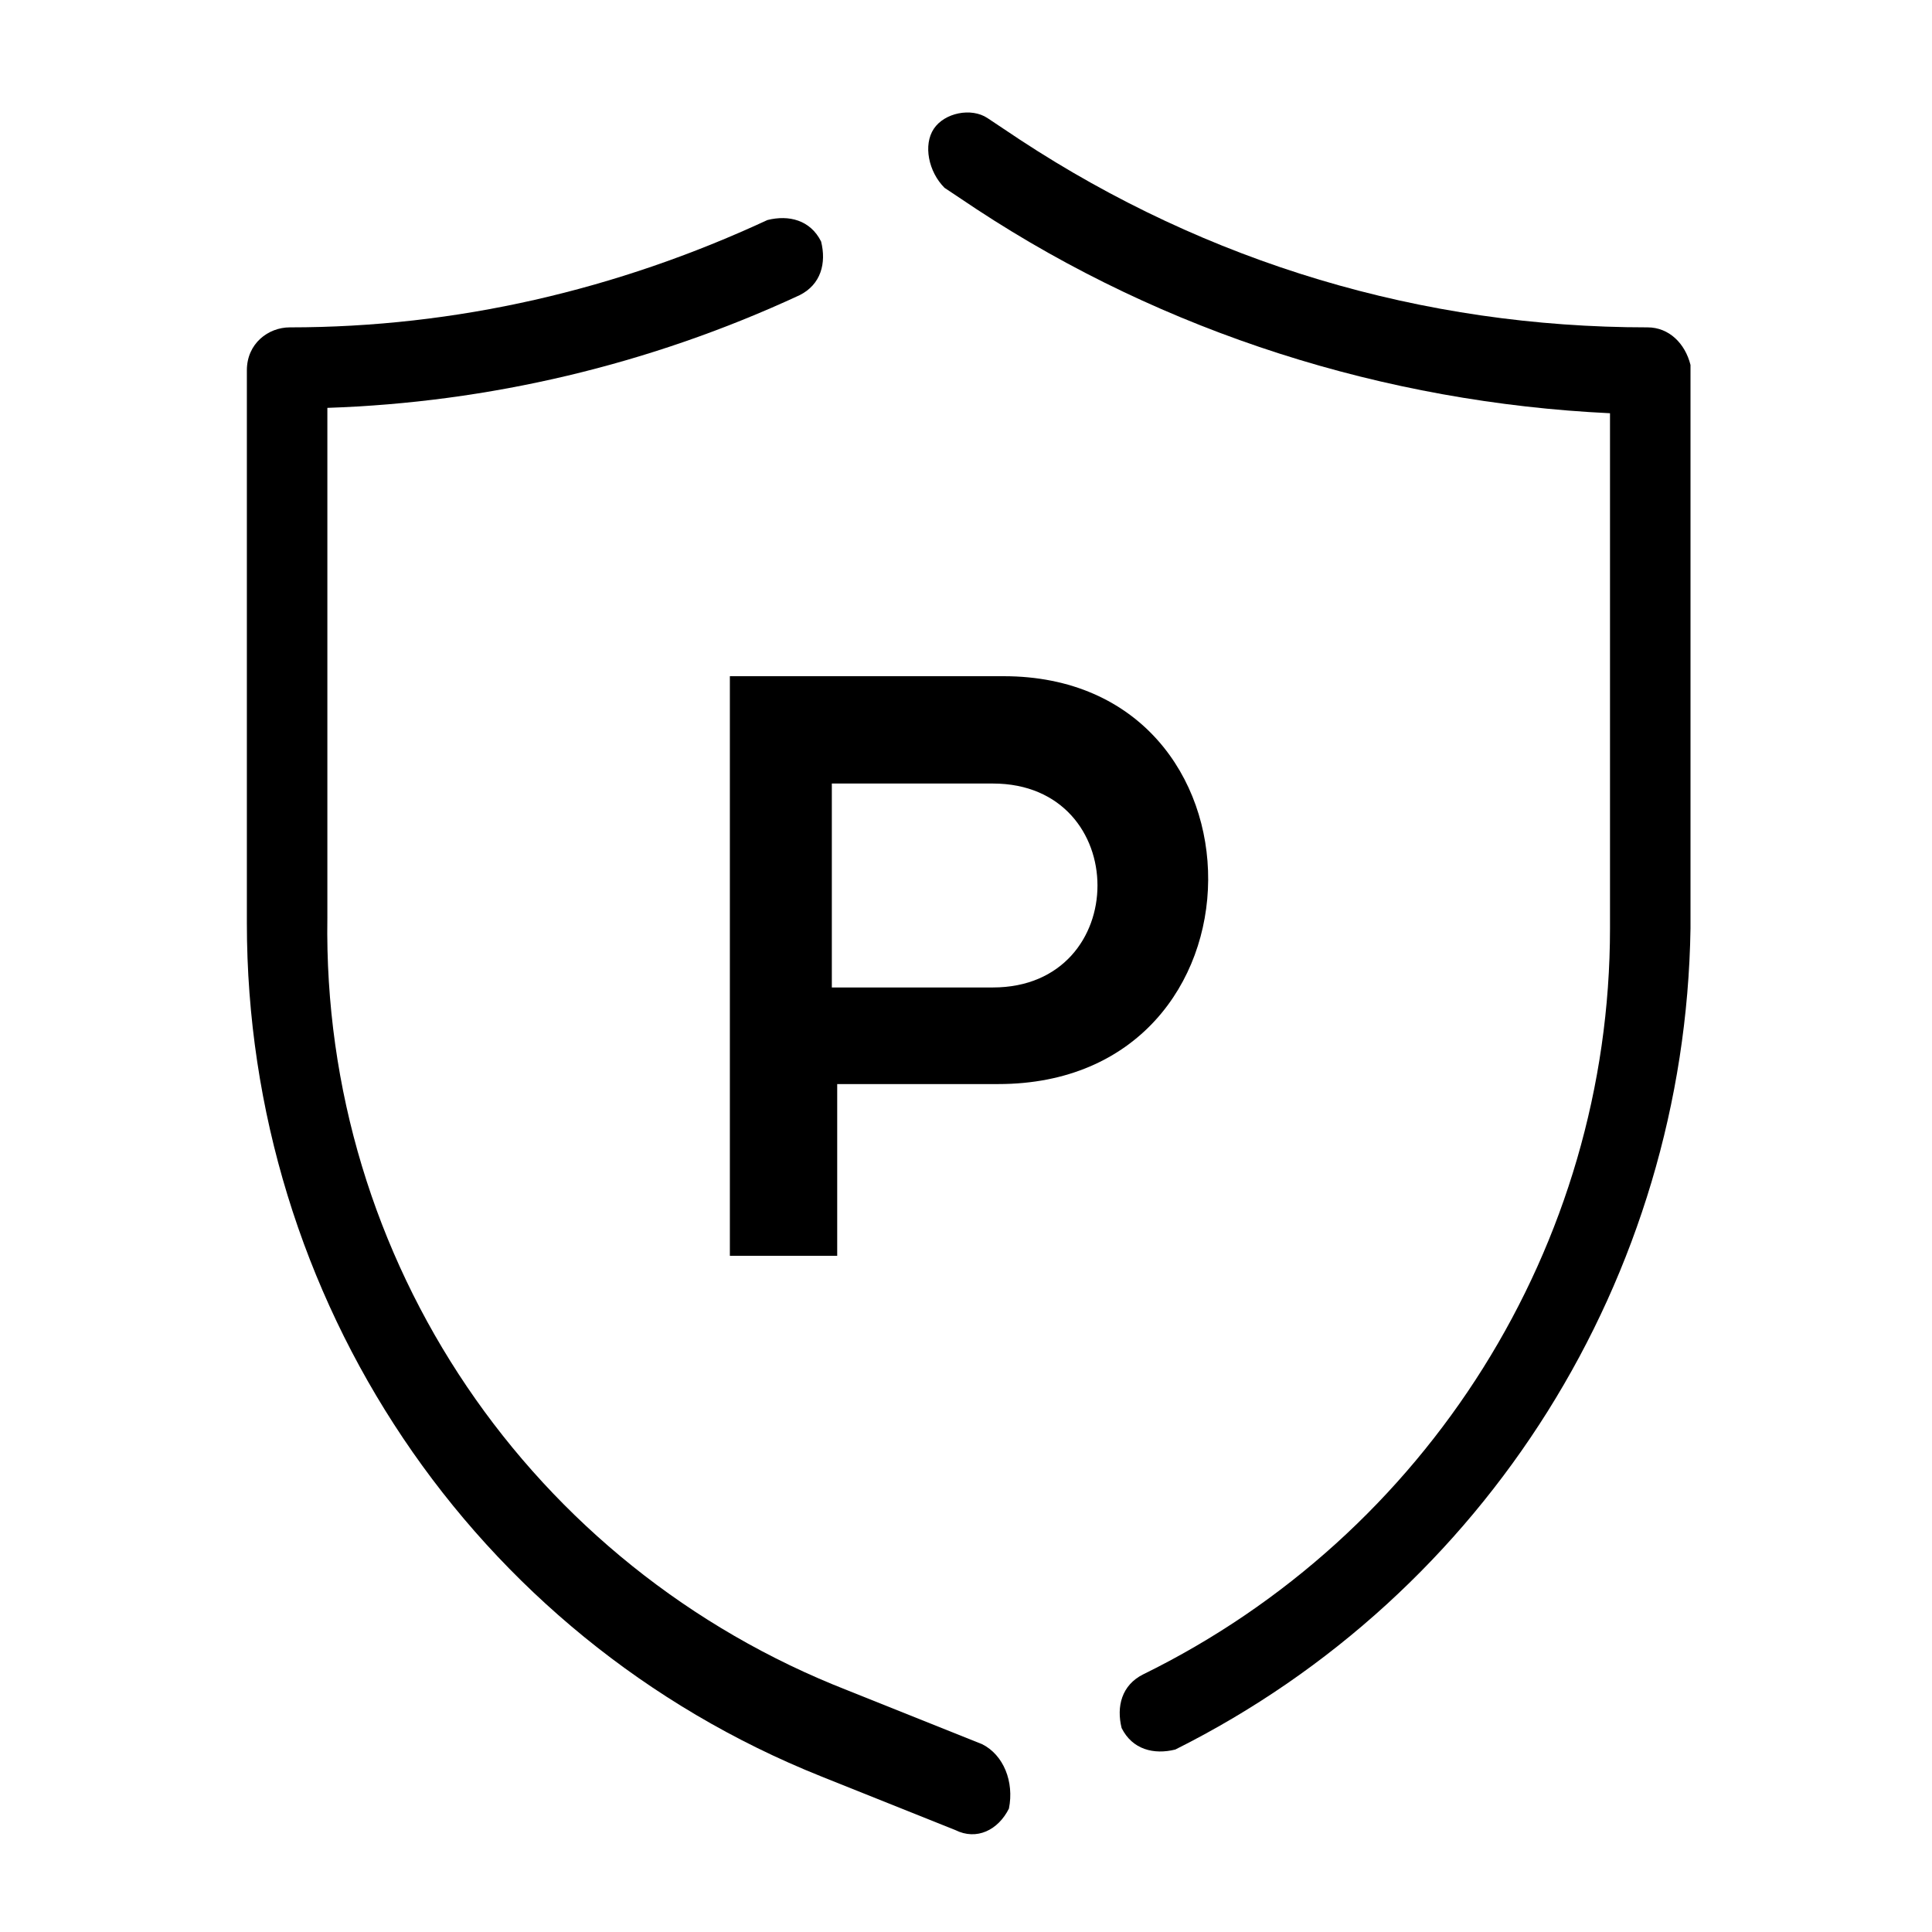 <?xml version="1.0" encoding="utf-8"?>
<!-- Generator: Adobe Illustrator 25.0.0, SVG Export Plug-In . SVG Version: 6.00 Build 0)  -->
<svg version="1.1" id="Layer_1" xmlns="http://www.w3.org/2000/svg" xmlns:xlink="http://www.w3.org/1999/xlink" x="0px" y="0px"
	 viewBox="0 0 36 36" style="enable-background:new 0 0 36 36;" xml:space="preserve">
<path d="M18.3,32.5l-2.5-1c-5.9-2.3-9.8-8-9.7-14.4V7.6c3-0.1,6-0.8,8.8-2.1c0.4-0.2,0.5-0.6,0.4-1c0,0,0,0,0,0
	c-0.2-0.4-0.6-0.5-1-0.4c-2.8,1.3-5.8,2-8.9,2c-0.4,0-0.8,0.3-0.8,0.8c0,0,0,0,0,0v10.3c0,7,4.2,13.3,10.7,15.9l2.5,1
	c0.4,0.2,0.8,0,1-0.4C18.9,33.2,18.7,32.7,18.3,32.5L18.3,32.5z"/>
<path d="M30.7,6.1c-4.2,0-8.2-1.2-11.7-3.5l-0.6-0.4c-0.3-0.2-0.8-0.1-1,0.2c0,0,0,0,0,0c-0.2,0.3-0.1,0.8,0.2,1.1c0,0,0,0,0,0
	l0.6,0.4c3.5,2.3,7.6,3.6,11.8,3.8v9.6c0,5.9-3.4,11.3-8.7,13.9c-0.4,0.2-0.5,0.6-0.4,1c0.2,0.4,0.6,0.5,1,0.4
	c5.8-2.9,9.5-8.8,9.6-15.3V6.8C31.4,6.4,31.1,6.1,30.7,6.1z"/>
<g>
	<path d="M18.6,20.2h-3v3.2h-2V12.6c1.7,0,3.4,0,5.1,0C23.8,12.6,23.8,20.2,18.6,20.2z M15.5,18.4h3c2.6,0,2.6-3.8,0-3.8h-3V18.4z"
		/>
</g>
</svg>
